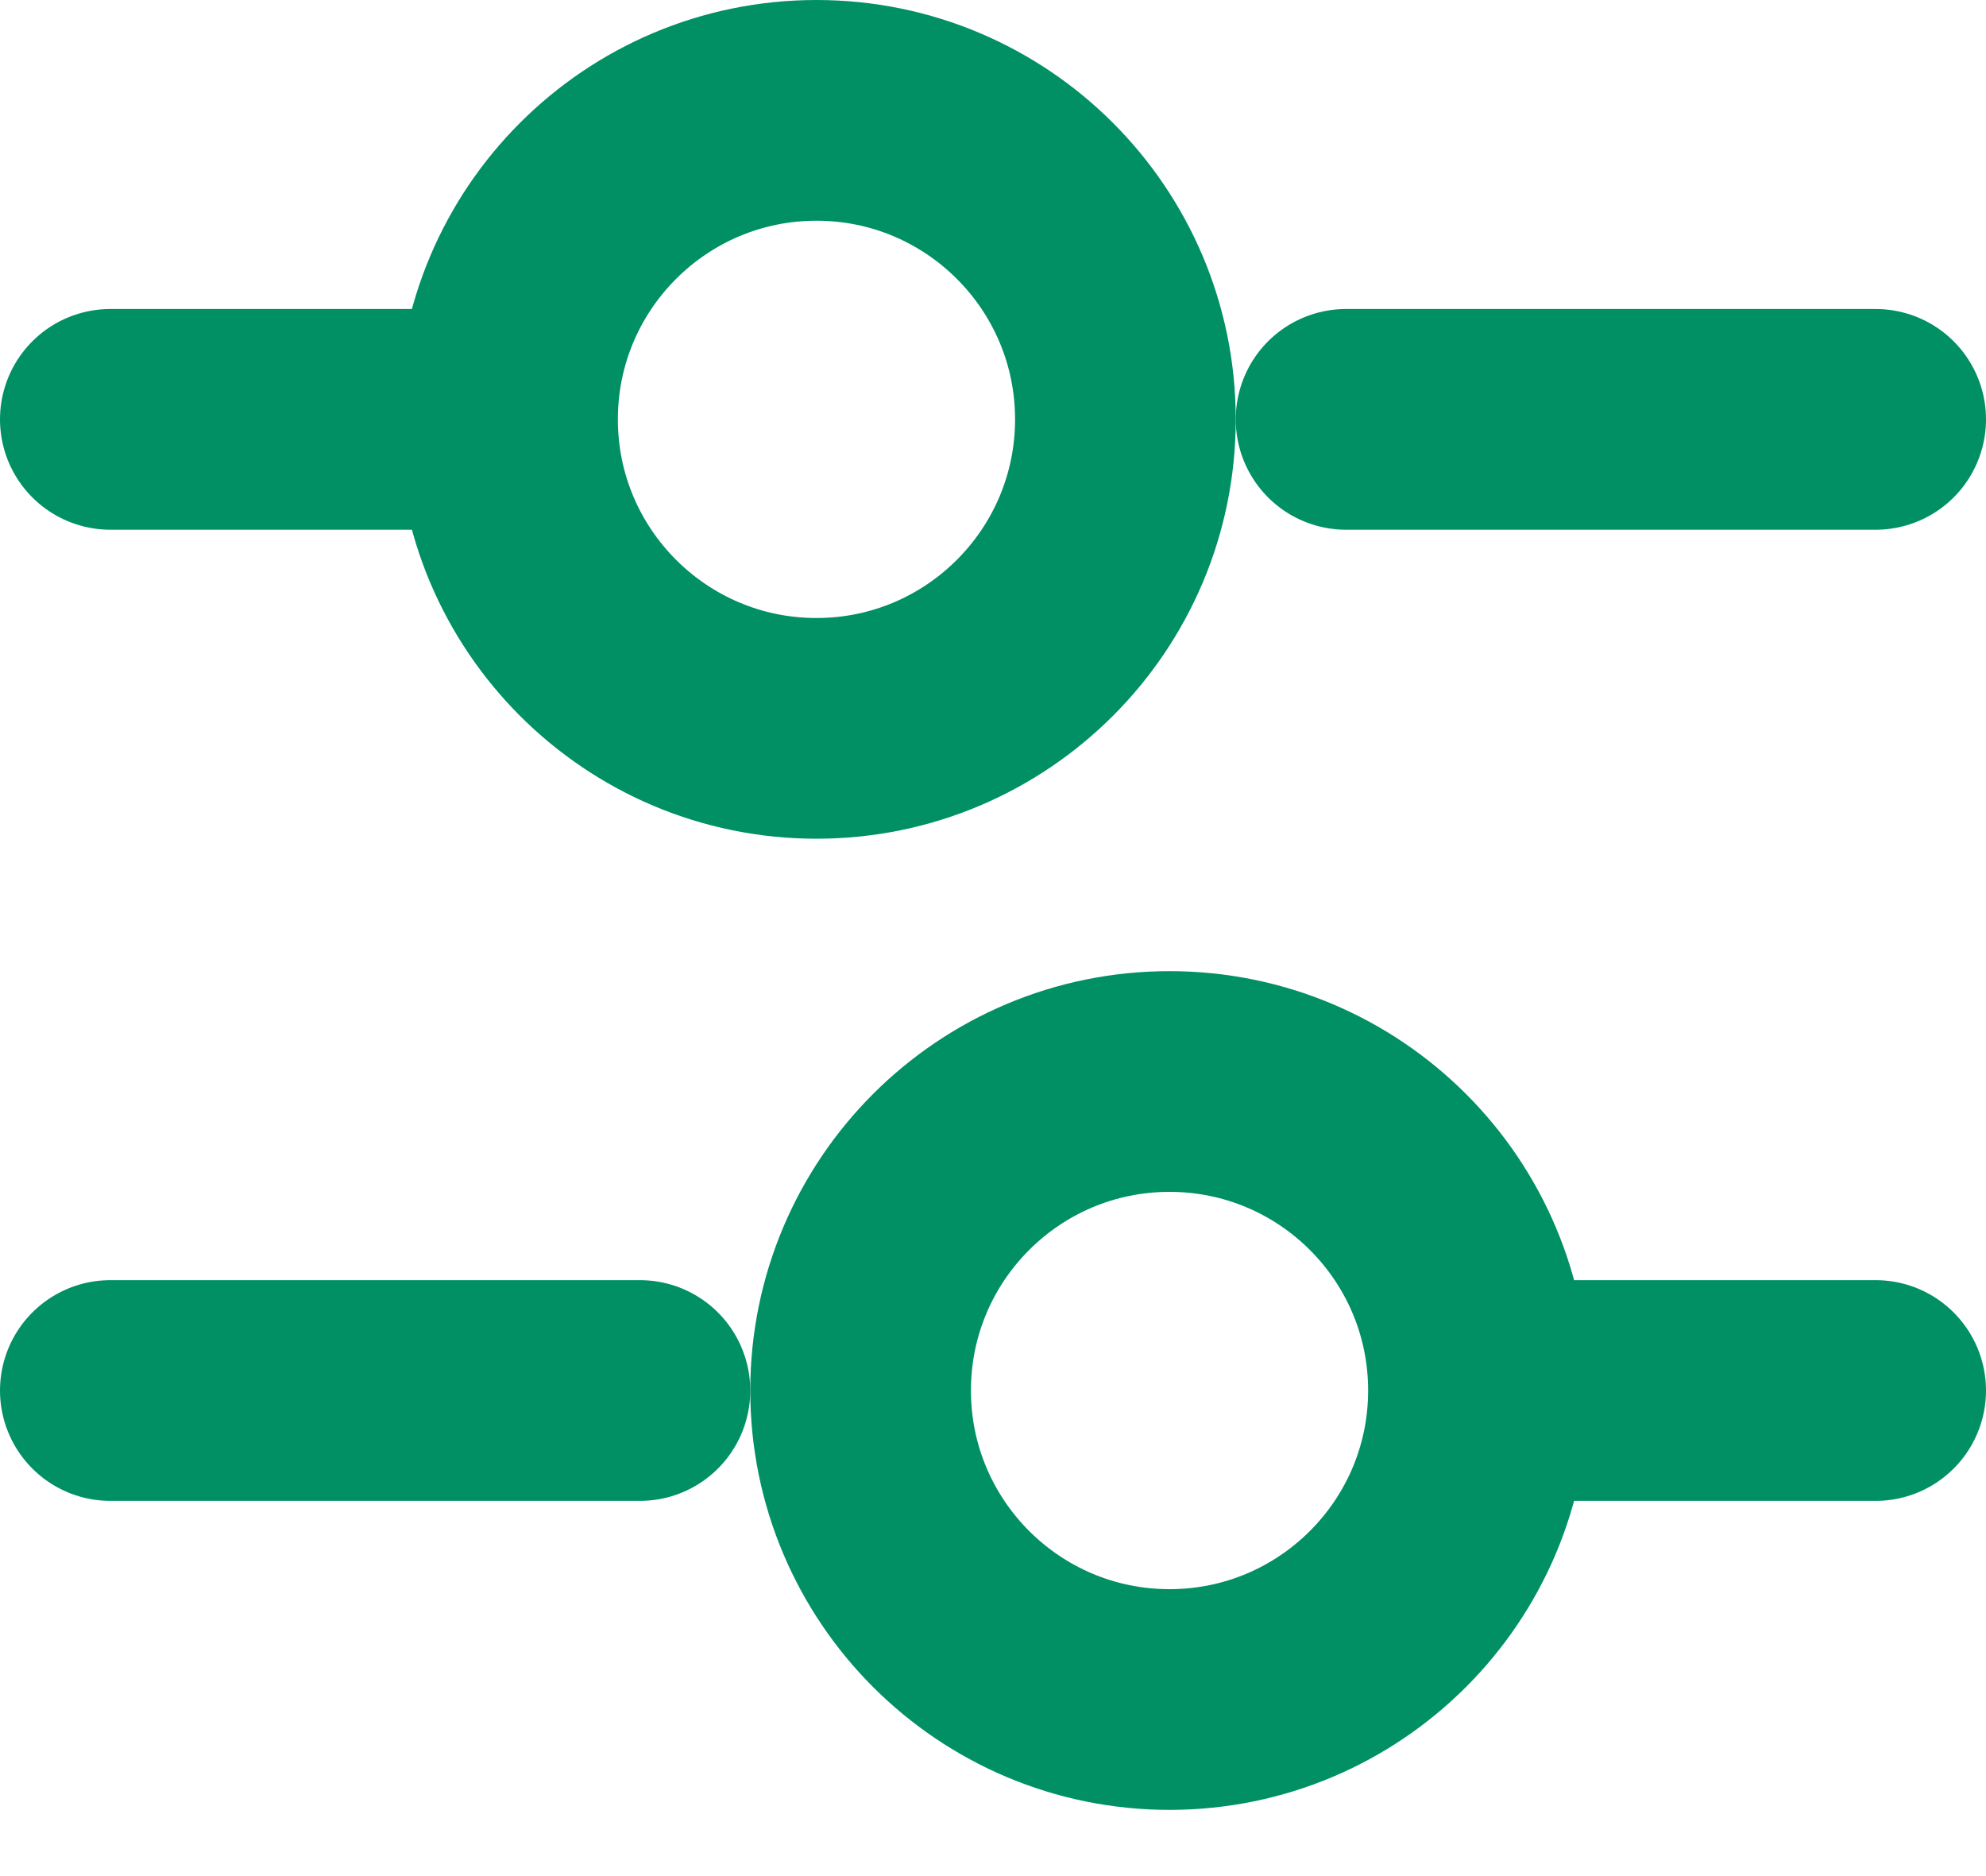 <svg width="18" height="17" viewBox="0 0 18 17" fill="none" xmlns="http://www.w3.org/2000/svg">
<path d="M17 3.8H12.2" stroke="#009064" stroke-width="2" stroke-miterlimit="10" stroke-linecap="round" stroke-linejoin="round"/>
<path d="M4.2 3.8H1" stroke="#009064" stroke-width="2" stroke-miterlimit="10" stroke-linecap="round" stroke-linejoin="round"/>
<path d="M7.4 6.6C8.946 6.6 10.2 5.346 10.2 3.8C10.2 2.254 8.946 1 7.4 1C5.854 1 4.6 2.254 4.6 3.8C4.6 5.346 5.854 6.6 7.4 6.6Z" stroke="#009064" stroke-width="2" stroke-miterlimit="10" stroke-linecap="round" stroke-linejoin="round"/>
<path d="M17 12.6H13.8" stroke="#009064" stroke-width="2" stroke-miterlimit="10" stroke-linecap="round" stroke-linejoin="round"/>
<path d="M5.8 12.6H1" stroke="#009064" stroke-width="2" stroke-miterlimit="10" stroke-linecap="round" stroke-linejoin="round"/>
<path d="M10.6 15.4C12.146 15.4 13.4 14.146 13.4 12.6C13.4 11.053 12.146 9.8 10.6 9.8C9.054 9.8 7.8 11.053 7.8 12.6C7.8 14.146 9.054 15.4 10.6 15.4Z" stroke="#009064" stroke-width="2" stroke-miterlimit="10" stroke-linecap="round" stroke-linejoin="round"/>
</svg>
